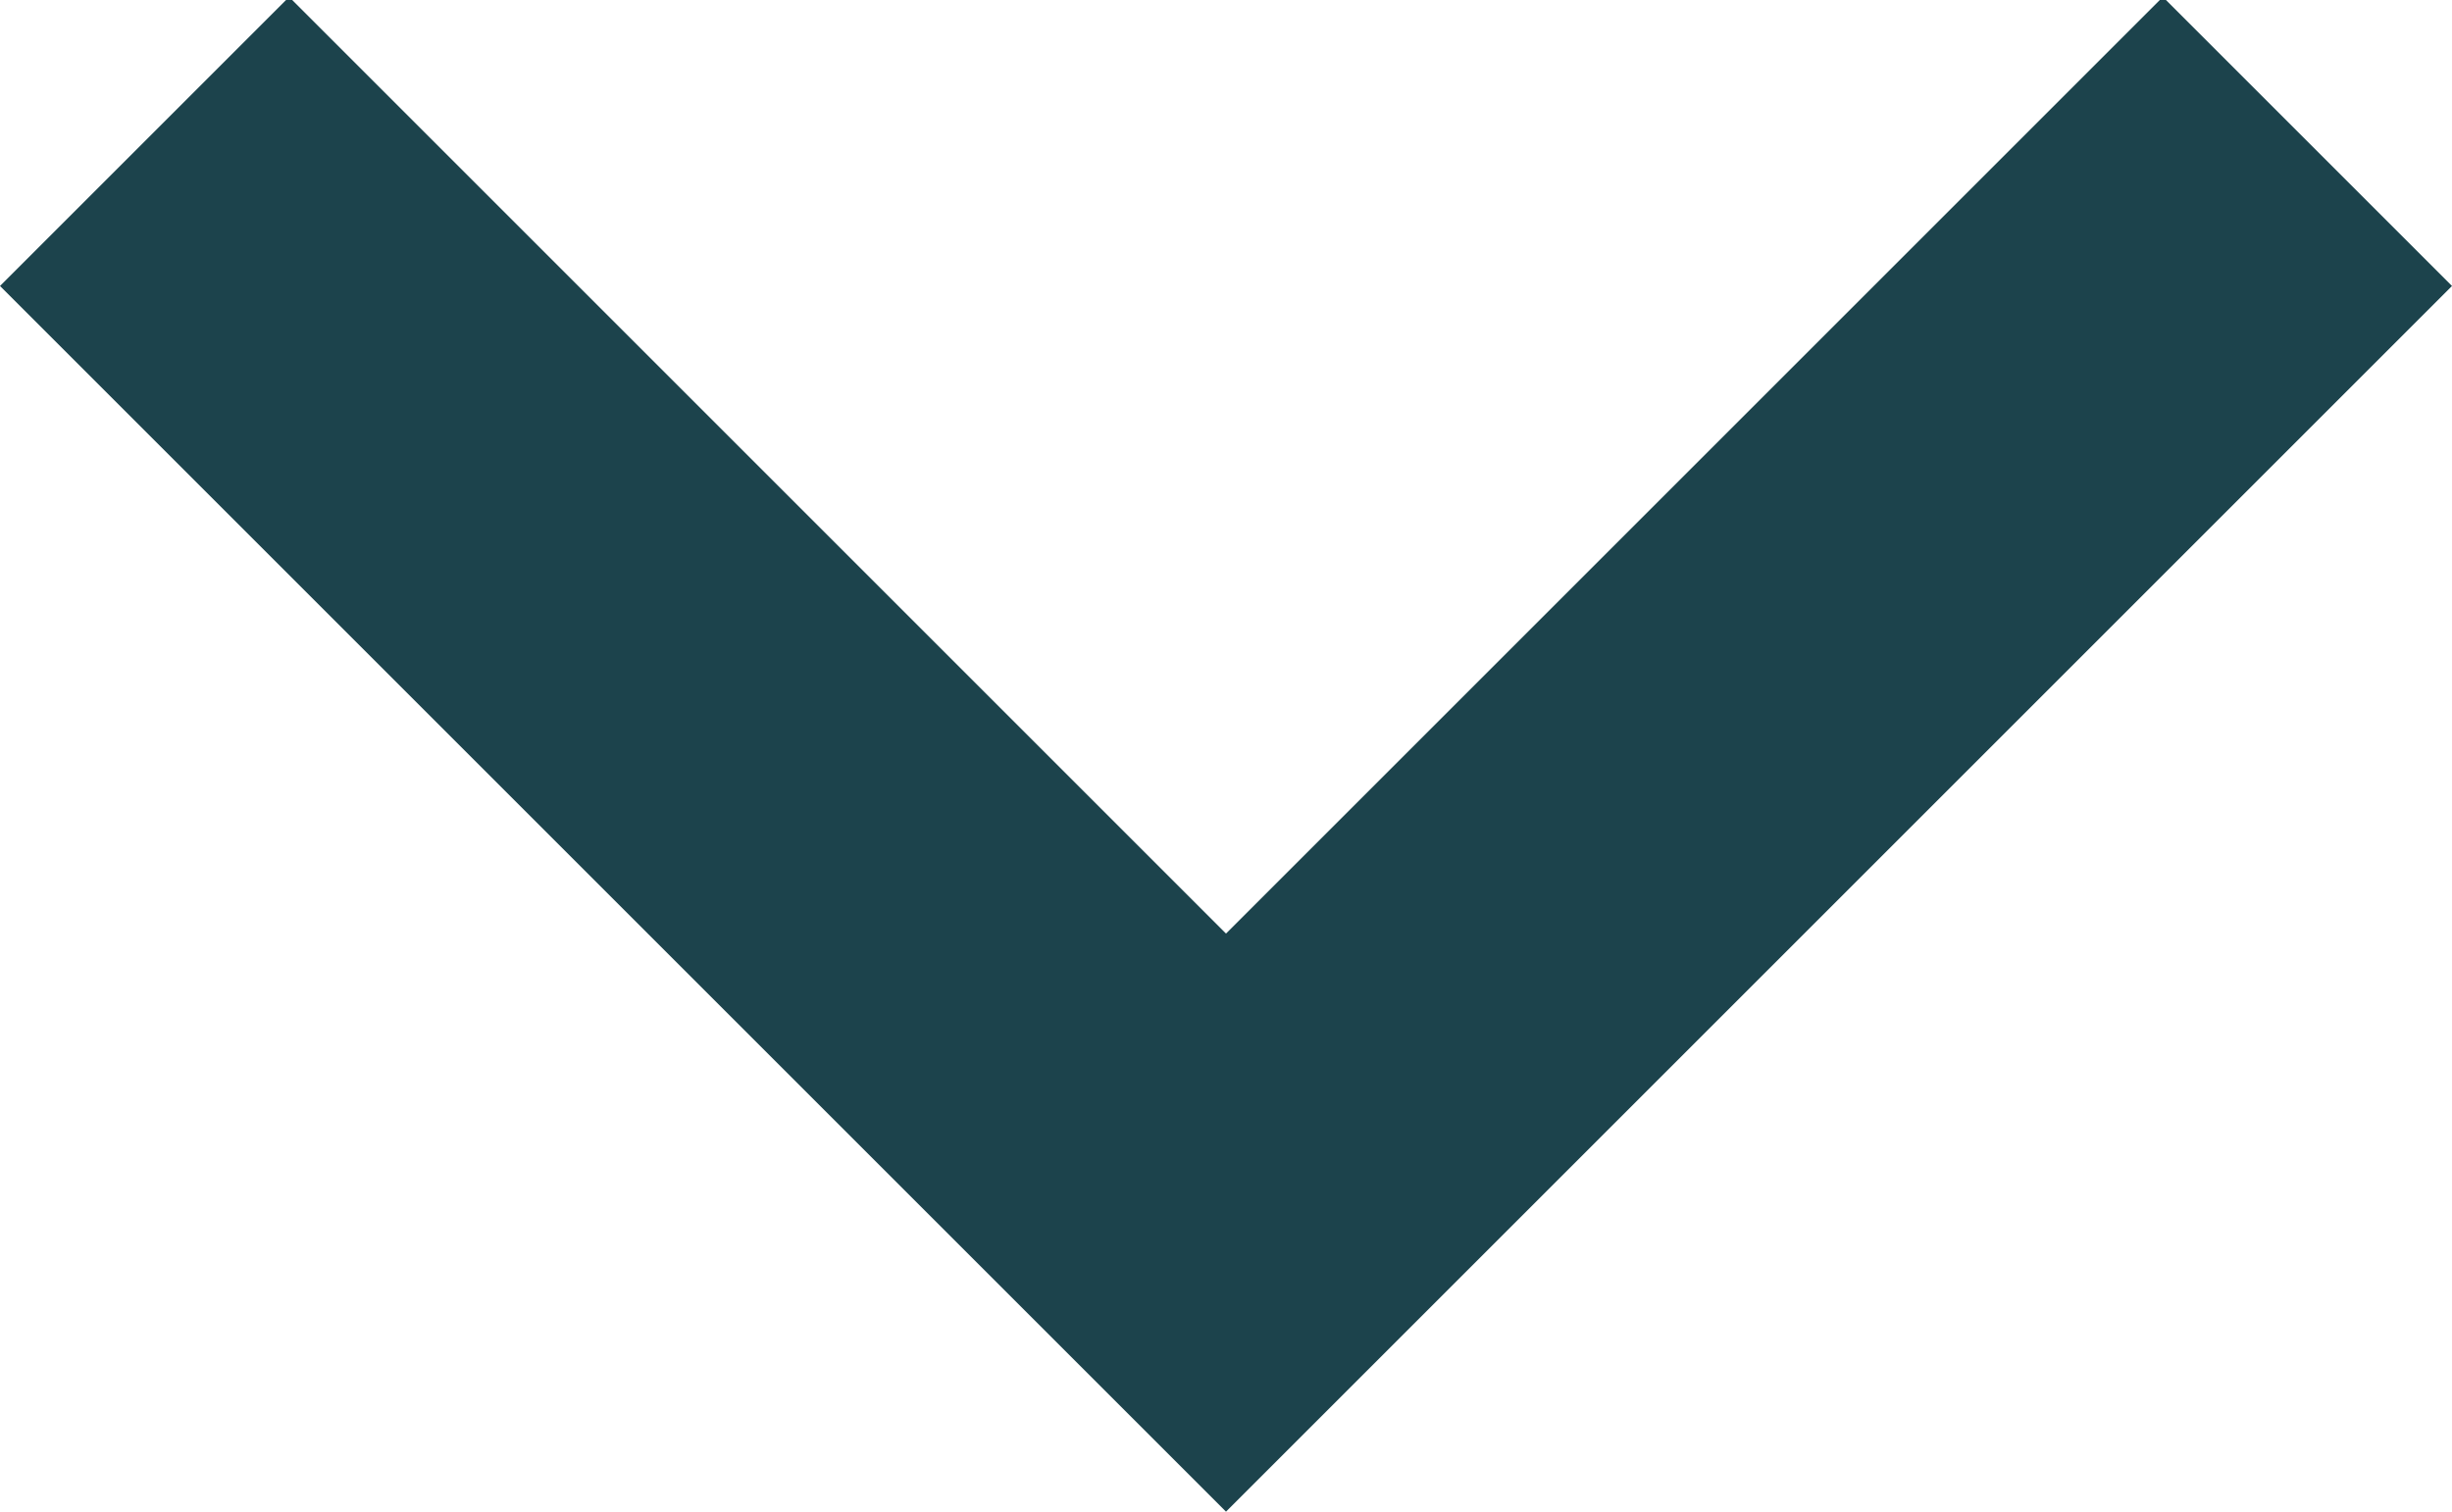<?xml version="1.0" encoding="UTF-8" standalone="no"?><svg xmlns="http://www.w3.org/2000/svg" xmlns:xlink="http://www.w3.org/1999/xlink" fill="#1c434c" height="14.8" preserveAspectRatio="xMidYMid meet" version="1" viewBox="12.0 17.2 24.0 14.8" width="24" zoomAndPan="magnify"><g id="change1_1"><path d="M33.17 17.17l-9.17 9.17-9.17-9.17-2.83 2.83 12 12 12-12z" fill="inherit"/></g></svg>